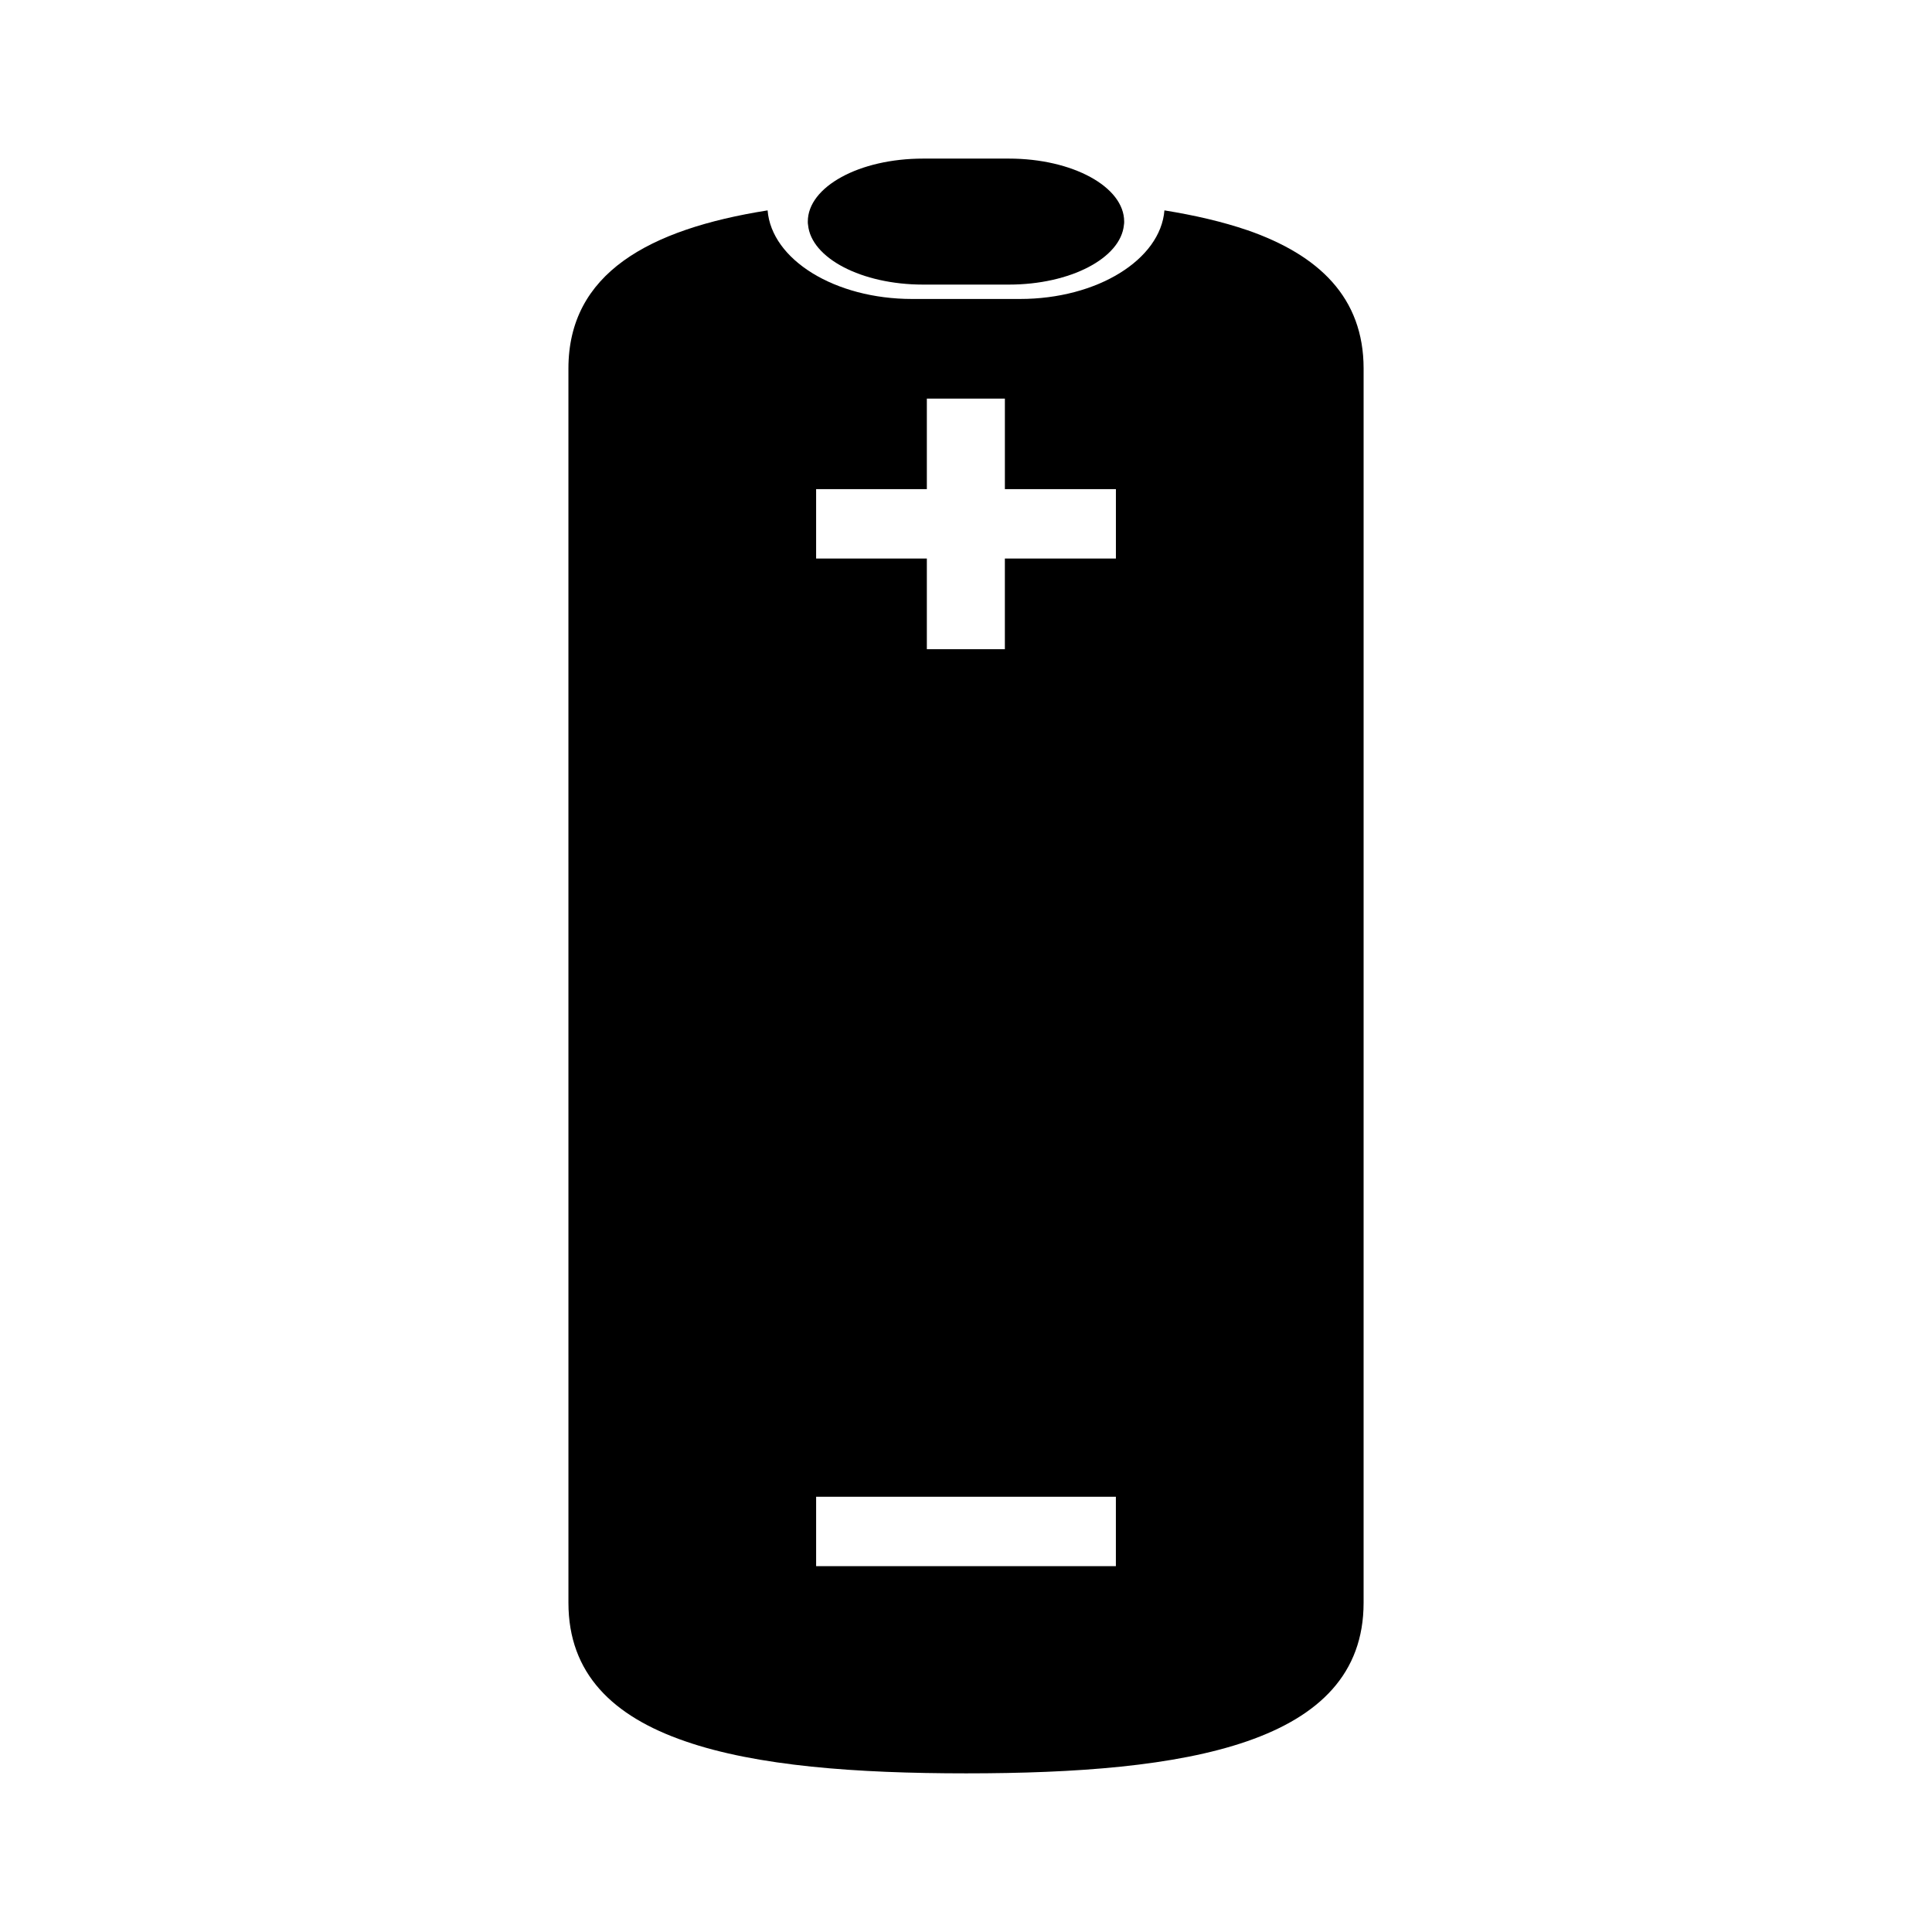 <?xml version="1.0" encoding="UTF-8"?>
<!-- Uploaded to: ICON Repo, www.iconrepo.com, Generator: ICON Repo Mixer Tools -->
<svg fill="#000000" width="800px" height="800px" version="1.1" viewBox="144 144 512 512" xmlns="http://www.w3.org/2000/svg">
 <g>
  <path d="m474.55 205c-6.519-2.231-13.922-3.949-21.965-5.246-1.047 13.039-17.785 23.477-38.301 23.477h-28.562c-20.52 0-37.25-10.438-38.301-23.477-31.539 4.988-52.785 16.727-52.785 41.922l0.004 327.09c0 18.75 11.75 30.078 30.898 36.672 18.988 6.594 45.379 8.52 74.508 8.52 58.176 0 105.32-7.637 105.32-45.191l0.004-327.1c-0.008-18.805-11.832-30.078-30.82-36.672zm-34.828 354.05h-79.441v-18.391h79.438v18.391zm0-267.04h-29.422v24.031h-20.676v-24.031h-29.344v-18.391h29.344v-23.98h20.68v23.98h29.422v18.391z"/>
  <path d="m388.63 219.42h22.738c16.332 0 29.652-7.031 30.484-15.82 0.066-0.281 0.066-0.594 0.066-0.875 0-9.238-13.707-16.695-30.551-16.695h-22.738c-8.453 0-16.078 1.855-21.582 4.867-5.57 3.043-8.969 7.211-8.969 11.828 0 0.281 0 0.594 0.066 0.875 0.824 8.789 14.152 15.82 30.484 15.82z"/>
 </g>
</svg>
